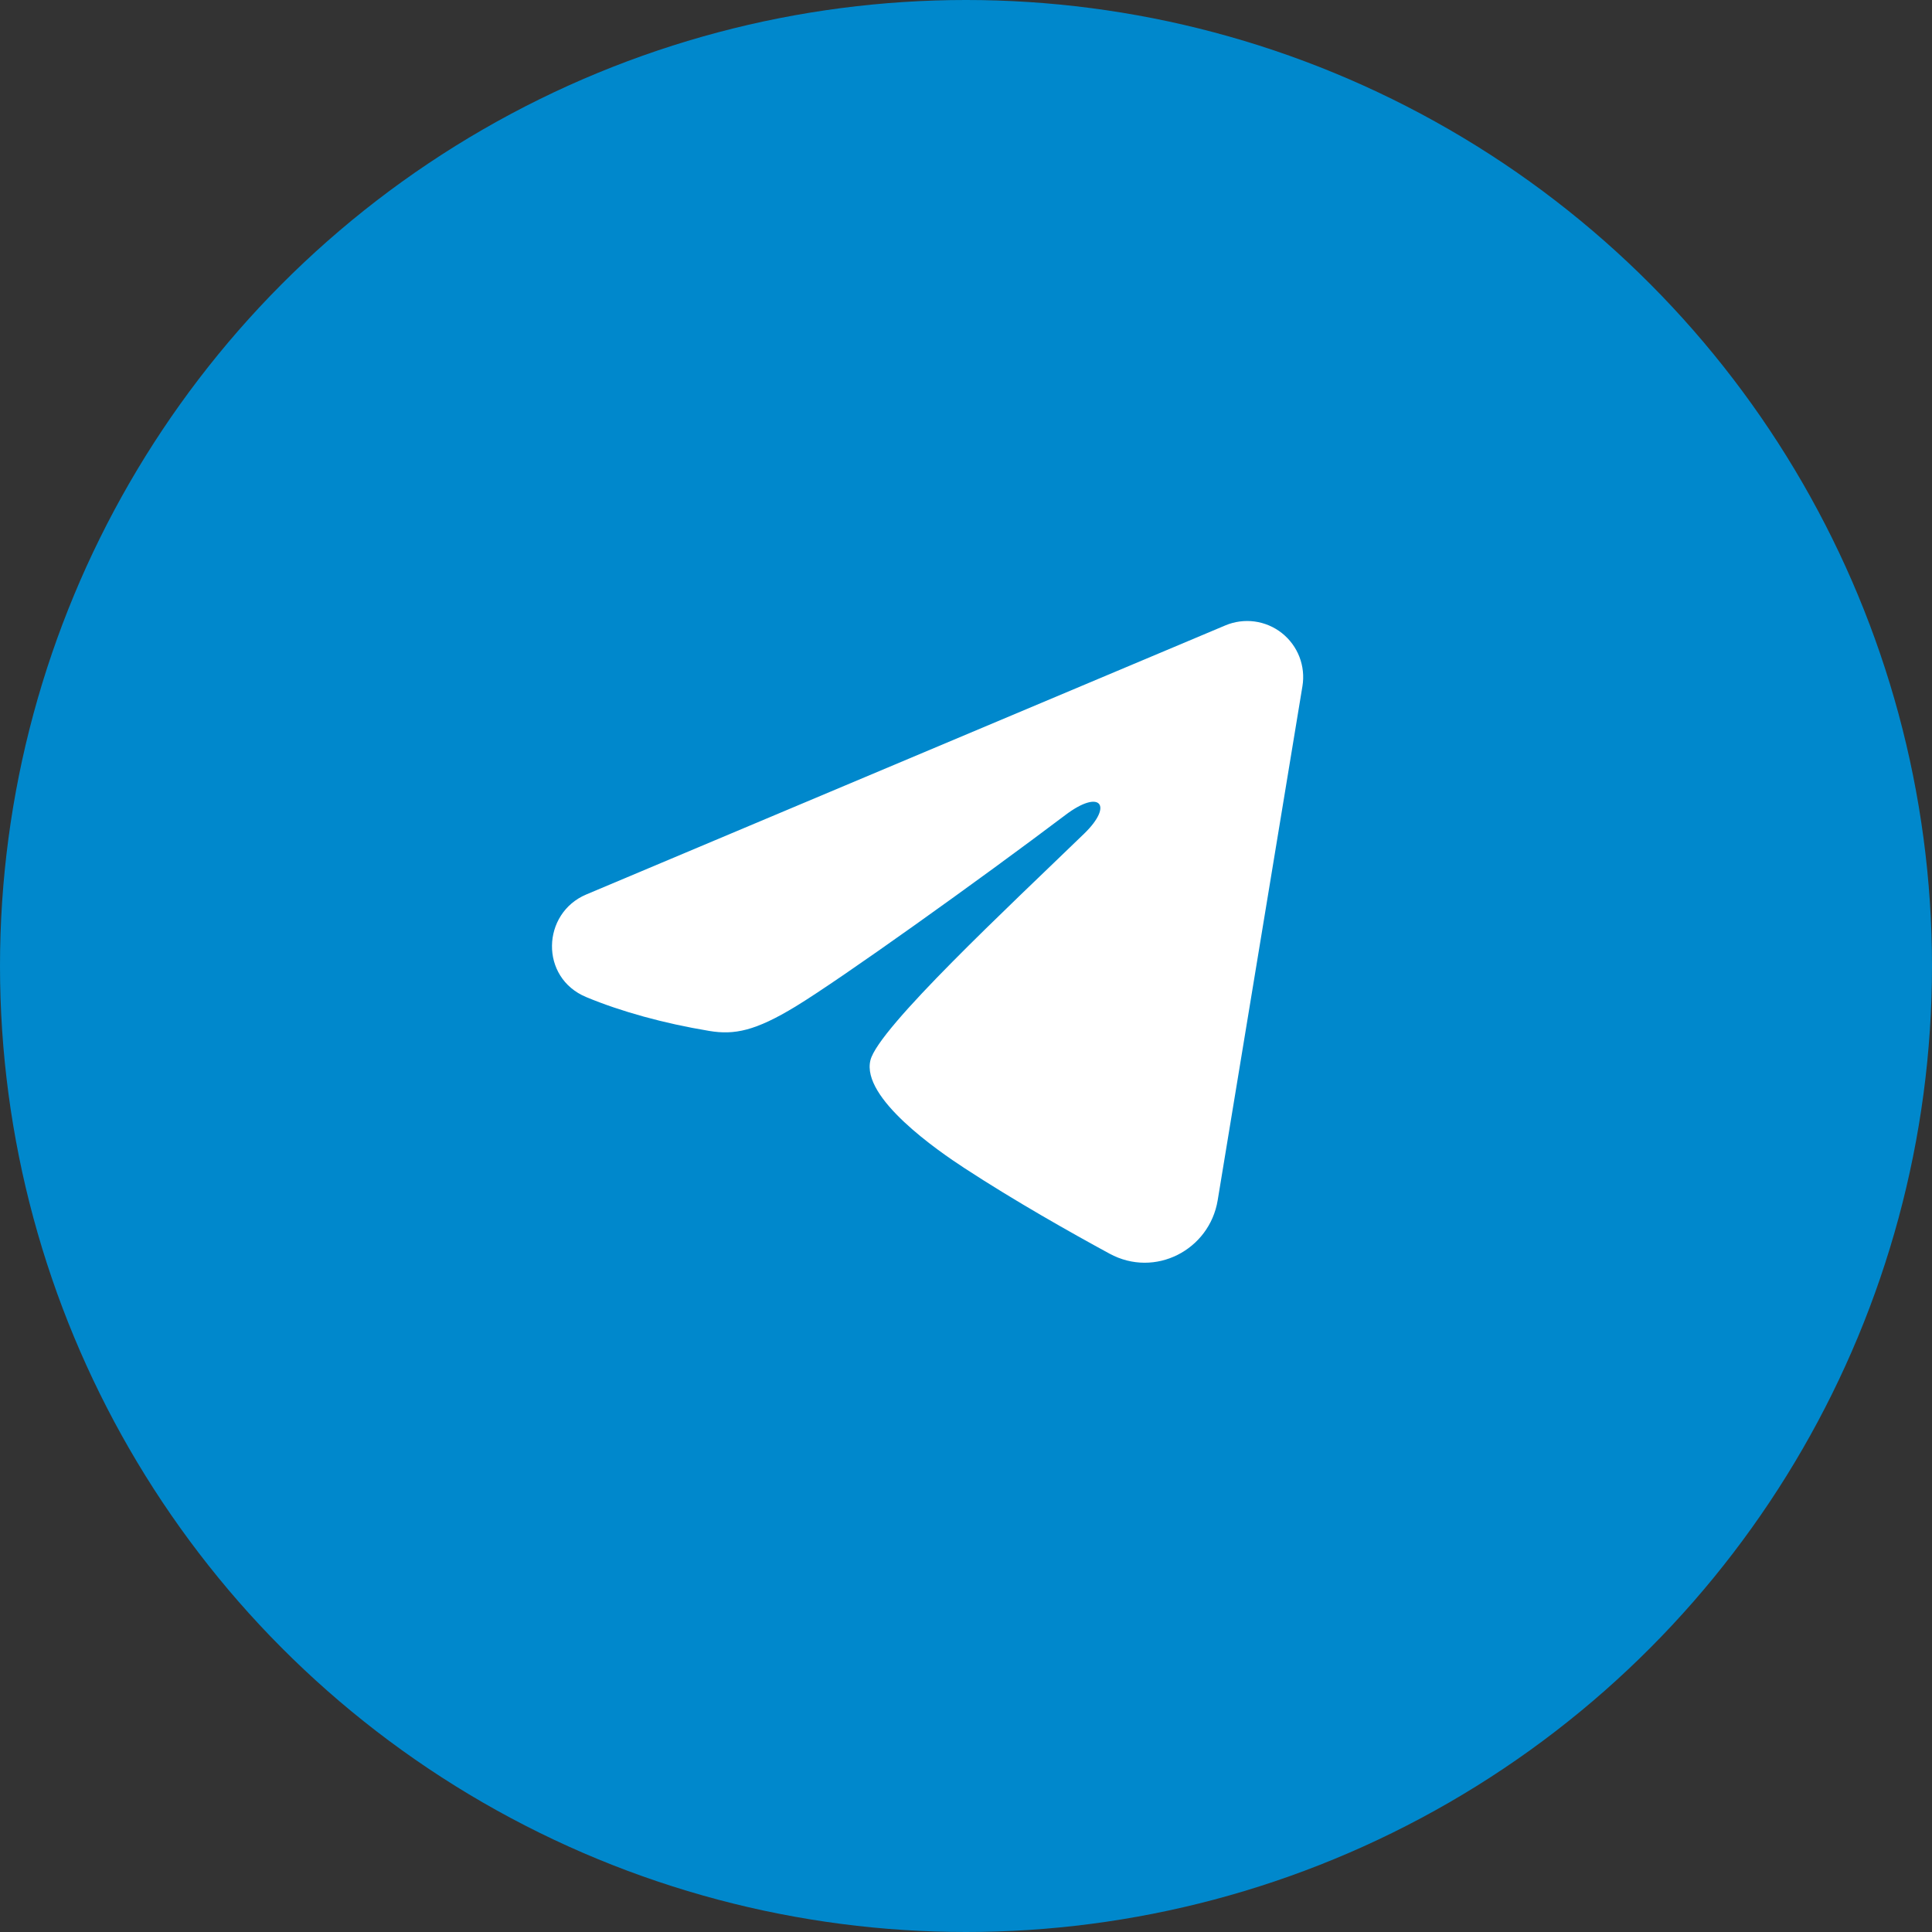 <svg width="64" height="64" viewBox="0 0 64 64" fill="none" xmlns="http://www.w3.org/2000/svg">
<rect x="0" y="0" width="64" height="64" fill="#333333" stroke="none"/>
<circle cx="32" cy="32" r="32" fill="#0088CC"/>
<g clip-path="url(#clip0_2596_18601)">
<path fill-rule="evenodd" clip-rule="evenodd" d="M40.592 20.717C40.898 20.588 41.233 20.544 41.562 20.588C41.891 20.633 42.202 20.765 42.462 20.97C42.723 21.176 42.924 21.448 43.044 21.757C43.164 22.067 43.199 22.403 43.145 22.73L40.337 39.763C40.064 41.406 38.262 42.348 36.755 41.529C35.495 40.845 33.623 39.79 31.939 38.689C31.097 38.138 28.518 36.374 28.835 35.118C29.107 34.045 33.441 30.011 35.917 27.613C36.889 26.671 36.445 26.127 35.298 26.994C32.448 29.146 27.872 32.418 26.359 33.339C25.024 34.151 24.328 34.29 23.496 34.151C21.978 33.899 20.57 33.508 19.422 33.031C17.869 32.387 17.945 30.253 19.42 29.631L40.592 20.717Z" fill="white"/>
</g>
<defs>
<clipPath id="clip0_2596_18601">
<rect width="29.714" height="29.714" fill="white" transform="translate(18.286 18.286)"/>
</clipPath>
</defs>
</svg>
